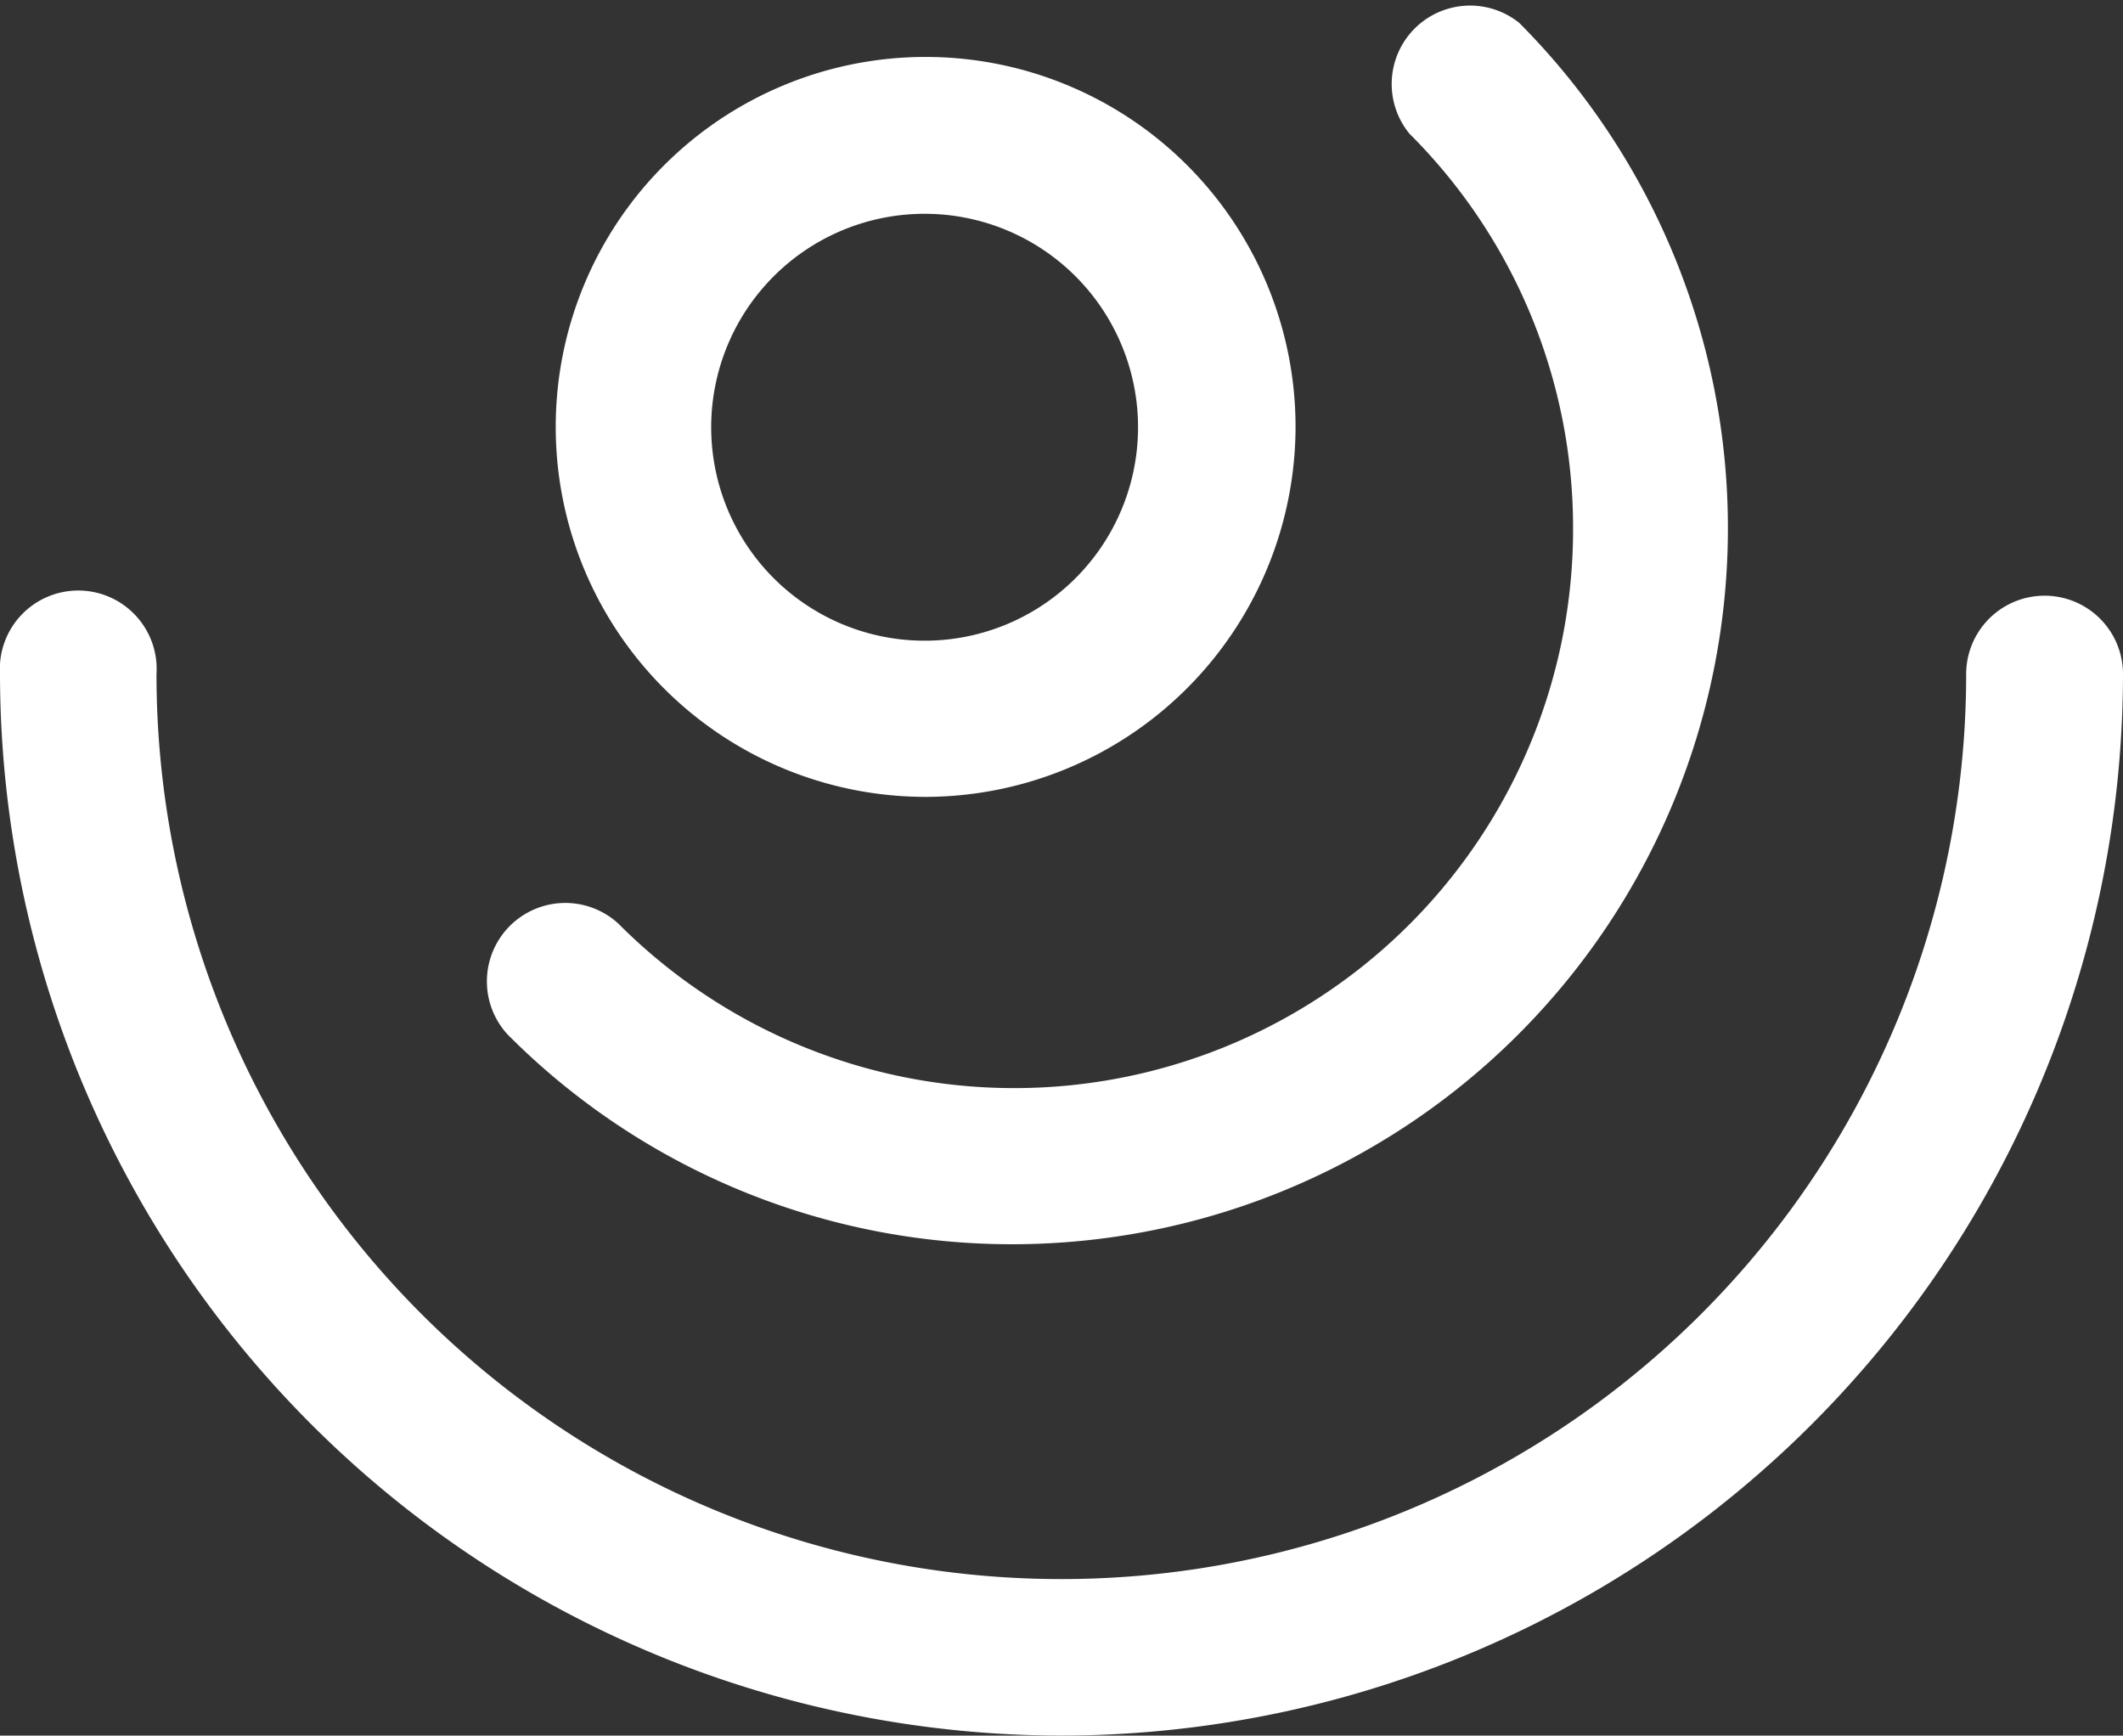 <svg xmlns="http://www.w3.org/2000/svg" viewBox="0 0 62.27 50.9">
  <rect x="0" y="0" width="62.27" height="50.9" fill="#333333" stroke="none"/>
  <defs>
    <style>
      .cls-1 {
        fill: #fff;
      }
    </style>
  </defs>
  <g id="Layer_2" data-name="Layer 2">
    <g id="Layer_1-2" data-name="Layer 1">
      <g>
        <path class="cls-1" d="M31.13,50.9A31.17,31.17,0,0,1,0,19.77a2.3,2.3,0,1,1,4.59,0,26.54,26.54,0,0,0,53.08,0,2.3,2.3,0,0,1,4.6,0A31.17,31.17,0,0,1,31.13,50.9Z"/>
        <path class="cls-1" d="M29.72,36.49a20.85,20.85,0,0,1-14.83-6.15,2.3,2.3,0,0,1,3.25-3.25,16.39,16.39,0,0,0,28-11.58,16.31,16.31,0,0,0-4.8-11.59A2.3,2.3,0,0,1,44.56.67,21,21,0,0,1,29.72,36.49Z"/>
        <path class="cls-1" d="M27.13,23.37A10.85,10.85,0,1,1,38,12.52,10.87,10.87,0,0,1,27.13,23.37Zm0-17.1a6.26,6.26,0,1,0,6.25,6.25A6.26,6.26,0,0,0,27.13,6.27Z"/>
      </g>
    </g>
  </g>
</svg>
